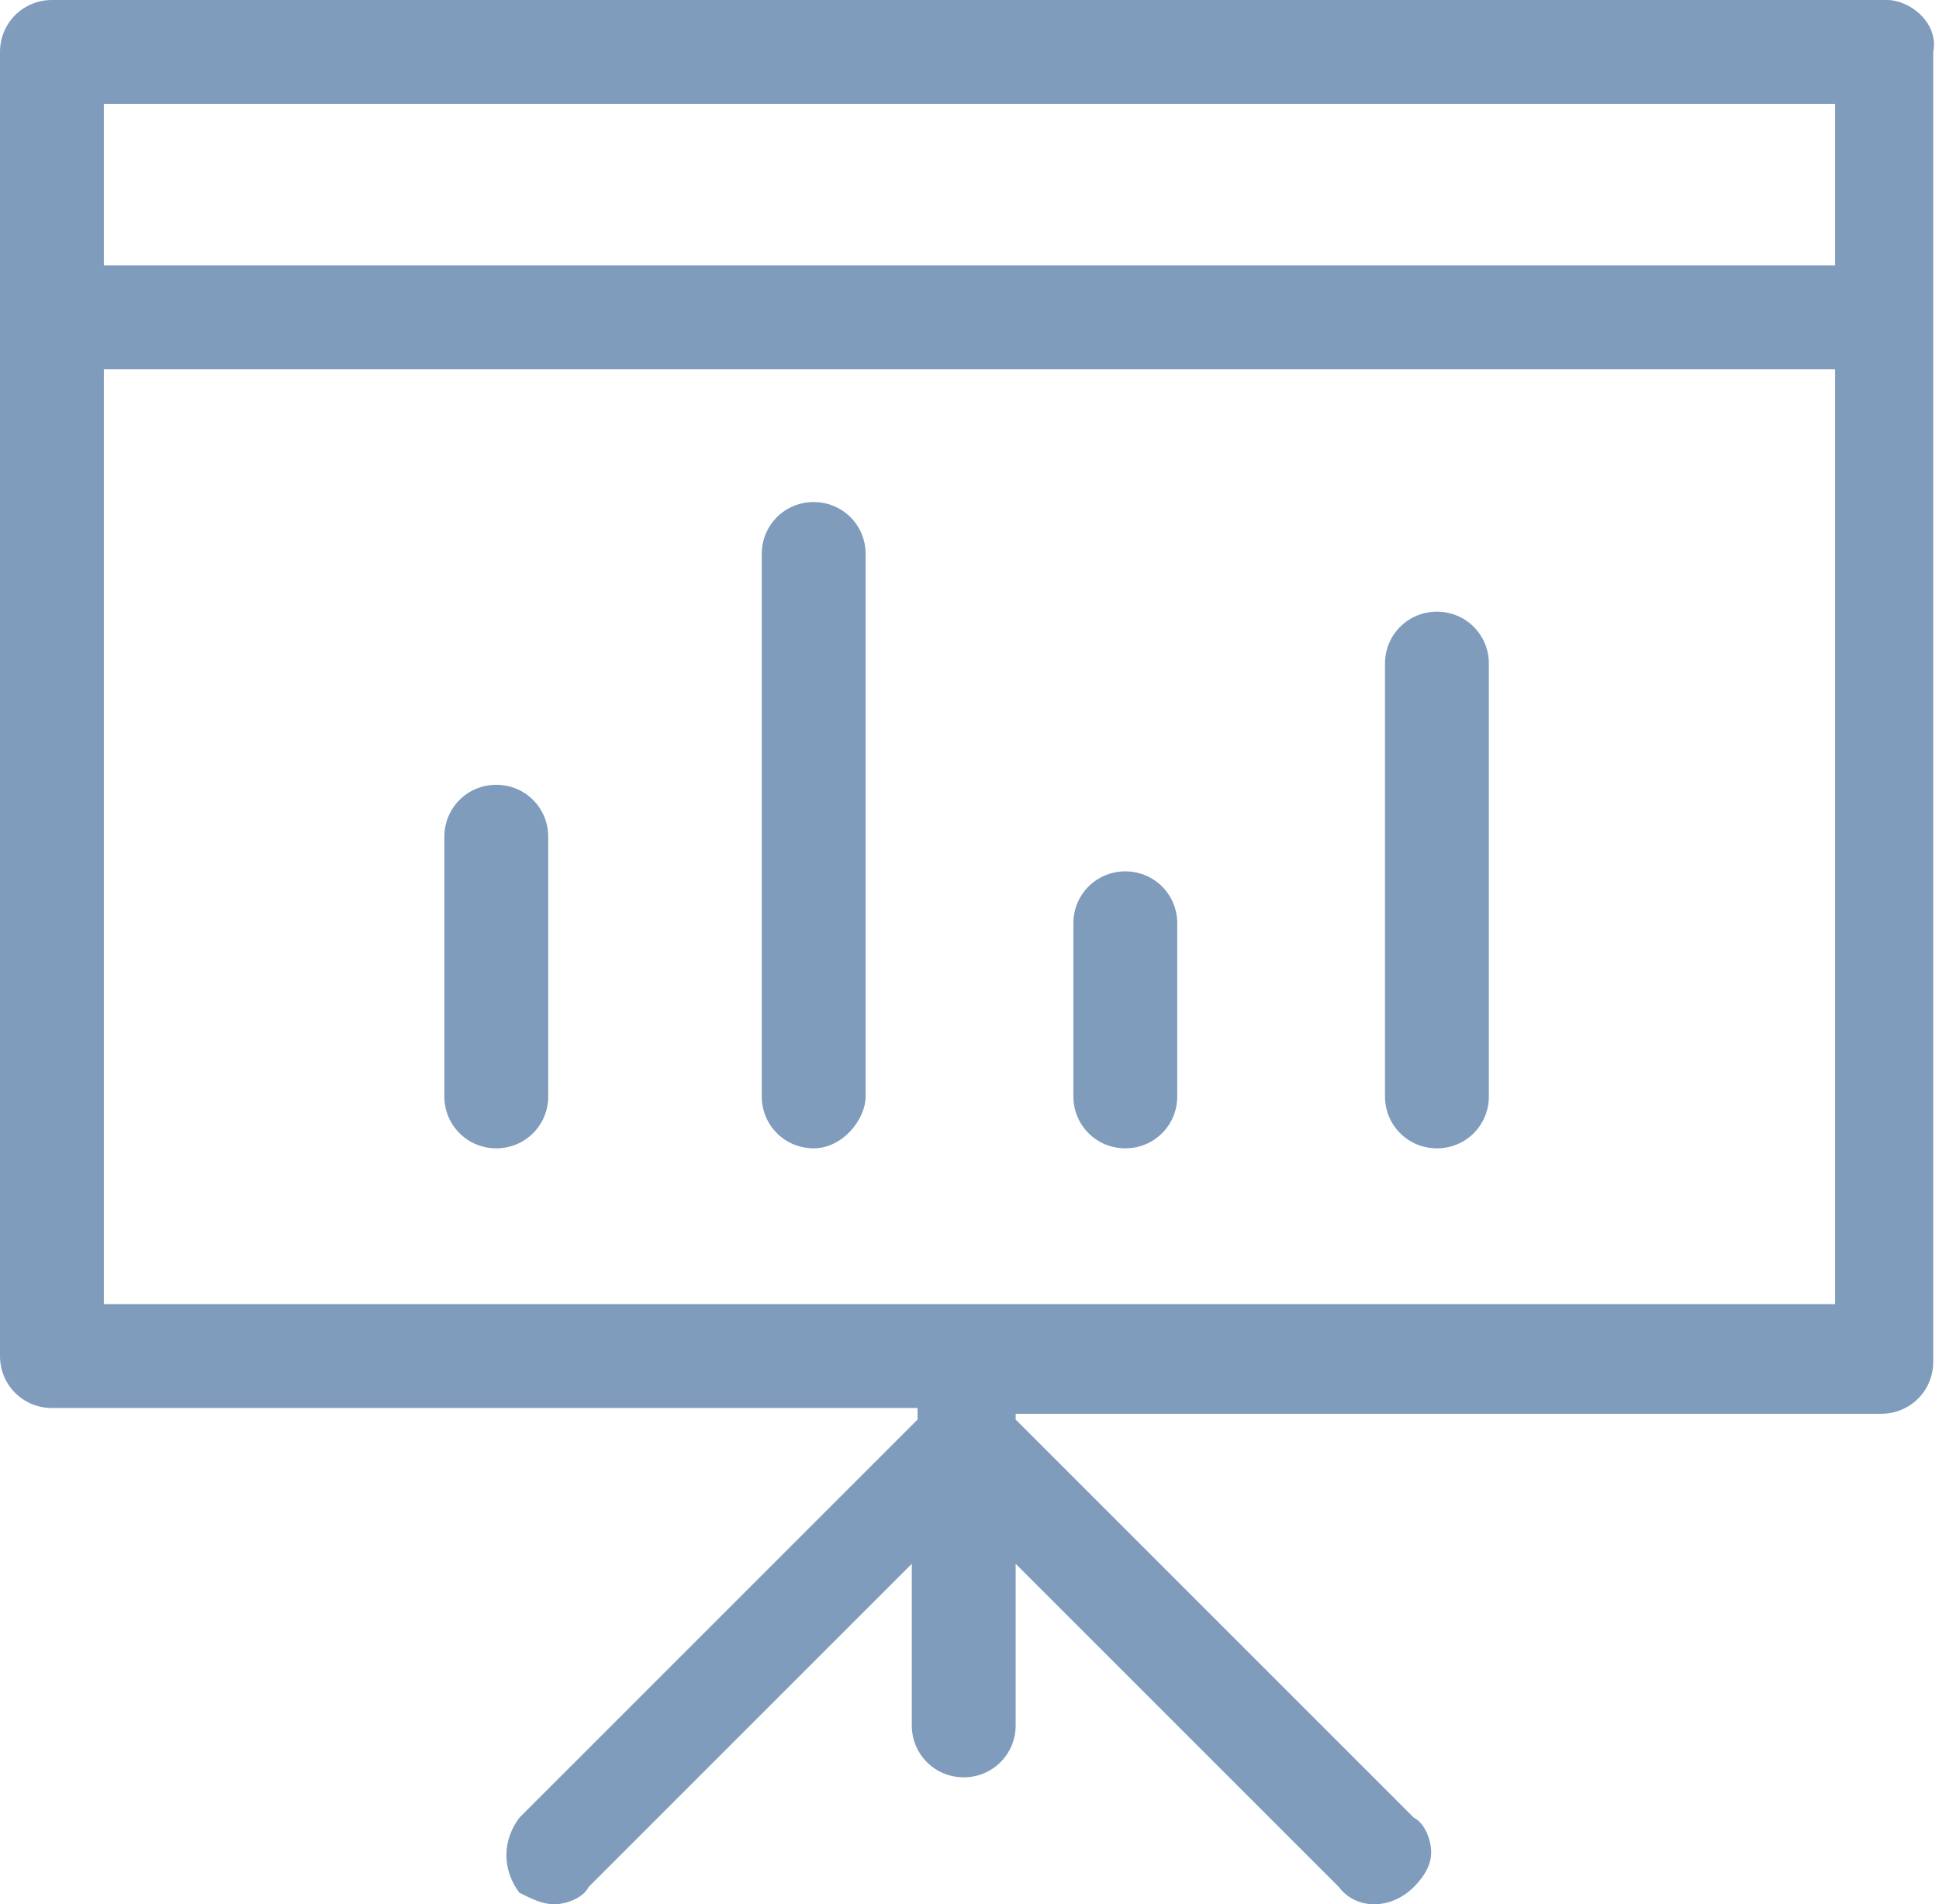 <?xml version="1.0" encoding="utf-8"?>
<!-- Generator: Adobe Illustrator 19.2.1, SVG Export Plug-In . SVG Version: 6.00 Build 0)  -->
<svg version="1.1" id="Layer_3" xmlns="http://www.w3.org/2000/svg" xmlns:xlink="http://www.w3.org/1999/xlink" x="0px" y="0px"
	 viewBox="0 0 33.6 33" style="enable-background:new 0 0 33.6 33;" xml:space="preserve">
<style type="text/css">
	.st0{fill:#809CBC;}
</style>
<g>
	<path class="st0" d="M32.7,0H0.9C0.4,0,0,0.4,0,0.9v22.6c0,0.5,0.4,0.9,0.9,0.9h15v0.2L9,31.5c-0.3,0.4-0.3,0.9,0,1.3
		C9.2,32.9,9.4,33,9.6,33c0.2,0,0.5-0.1,0.6-0.3l5.6-5.6v2.8c0,0.5,0.4,0.9,0.9,0.9s0.9-0.4,0.9-0.9v-2.8l5.6,5.6
		c0.3,0.4,0.9,0.4,1.3,0c0.2-0.2,0.3-0.4,0.3-0.6c0-0.2-0.1-0.5-0.3-0.6l-6.9-6.9v-0.1h15c0.5,0,0.9-0.4,0.9-0.9V0.9
		C33.6,0.4,33.1,0,32.7,0z M1.8,6.4h30v16.2h-30V6.4z M31.8,4.6h-30V1.8h30V4.6z"/>
	<path class="st0" d="M8.6,13.6c-0.5,0-0.9,0.4-0.9,0.9V19c0,0.5,0.4,0.9,0.9,0.9c0.5,0,0.9-0.4,0.9-0.9v-4.5
		C9.5,14,9.1,13.6,8.6,13.6z"/>
	<path class="st0" d="M14.1,8.7c-0.5,0-0.9,0.4-0.9,0.9V19c0,0.5,0.4,0.9,0.9,0.9S15,19.4,15,19V9.6C15,9.1,14.6,8.7,14.1,8.7z"/>
	<path class="st0" d="M19.5,15.1c-0.5,0-0.9,0.4-0.9,0.9v3c0,0.5,0.4,0.9,0.9,0.9c0.5,0,0.9-0.4,0.9-0.9v-3
		C20.4,15.5,20,15.1,19.5,15.1z"/>
	<path class="st0" d="M24.9,10.6c-0.5,0-0.9,0.4-0.9,0.9V19c0,0.5,0.4,0.9,0.9,0.9s0.9-0.4,0.9-0.9v-7.5
		C25.8,11,25.4,10.6,24.9,10.6z"/>
</g>
</svg>

